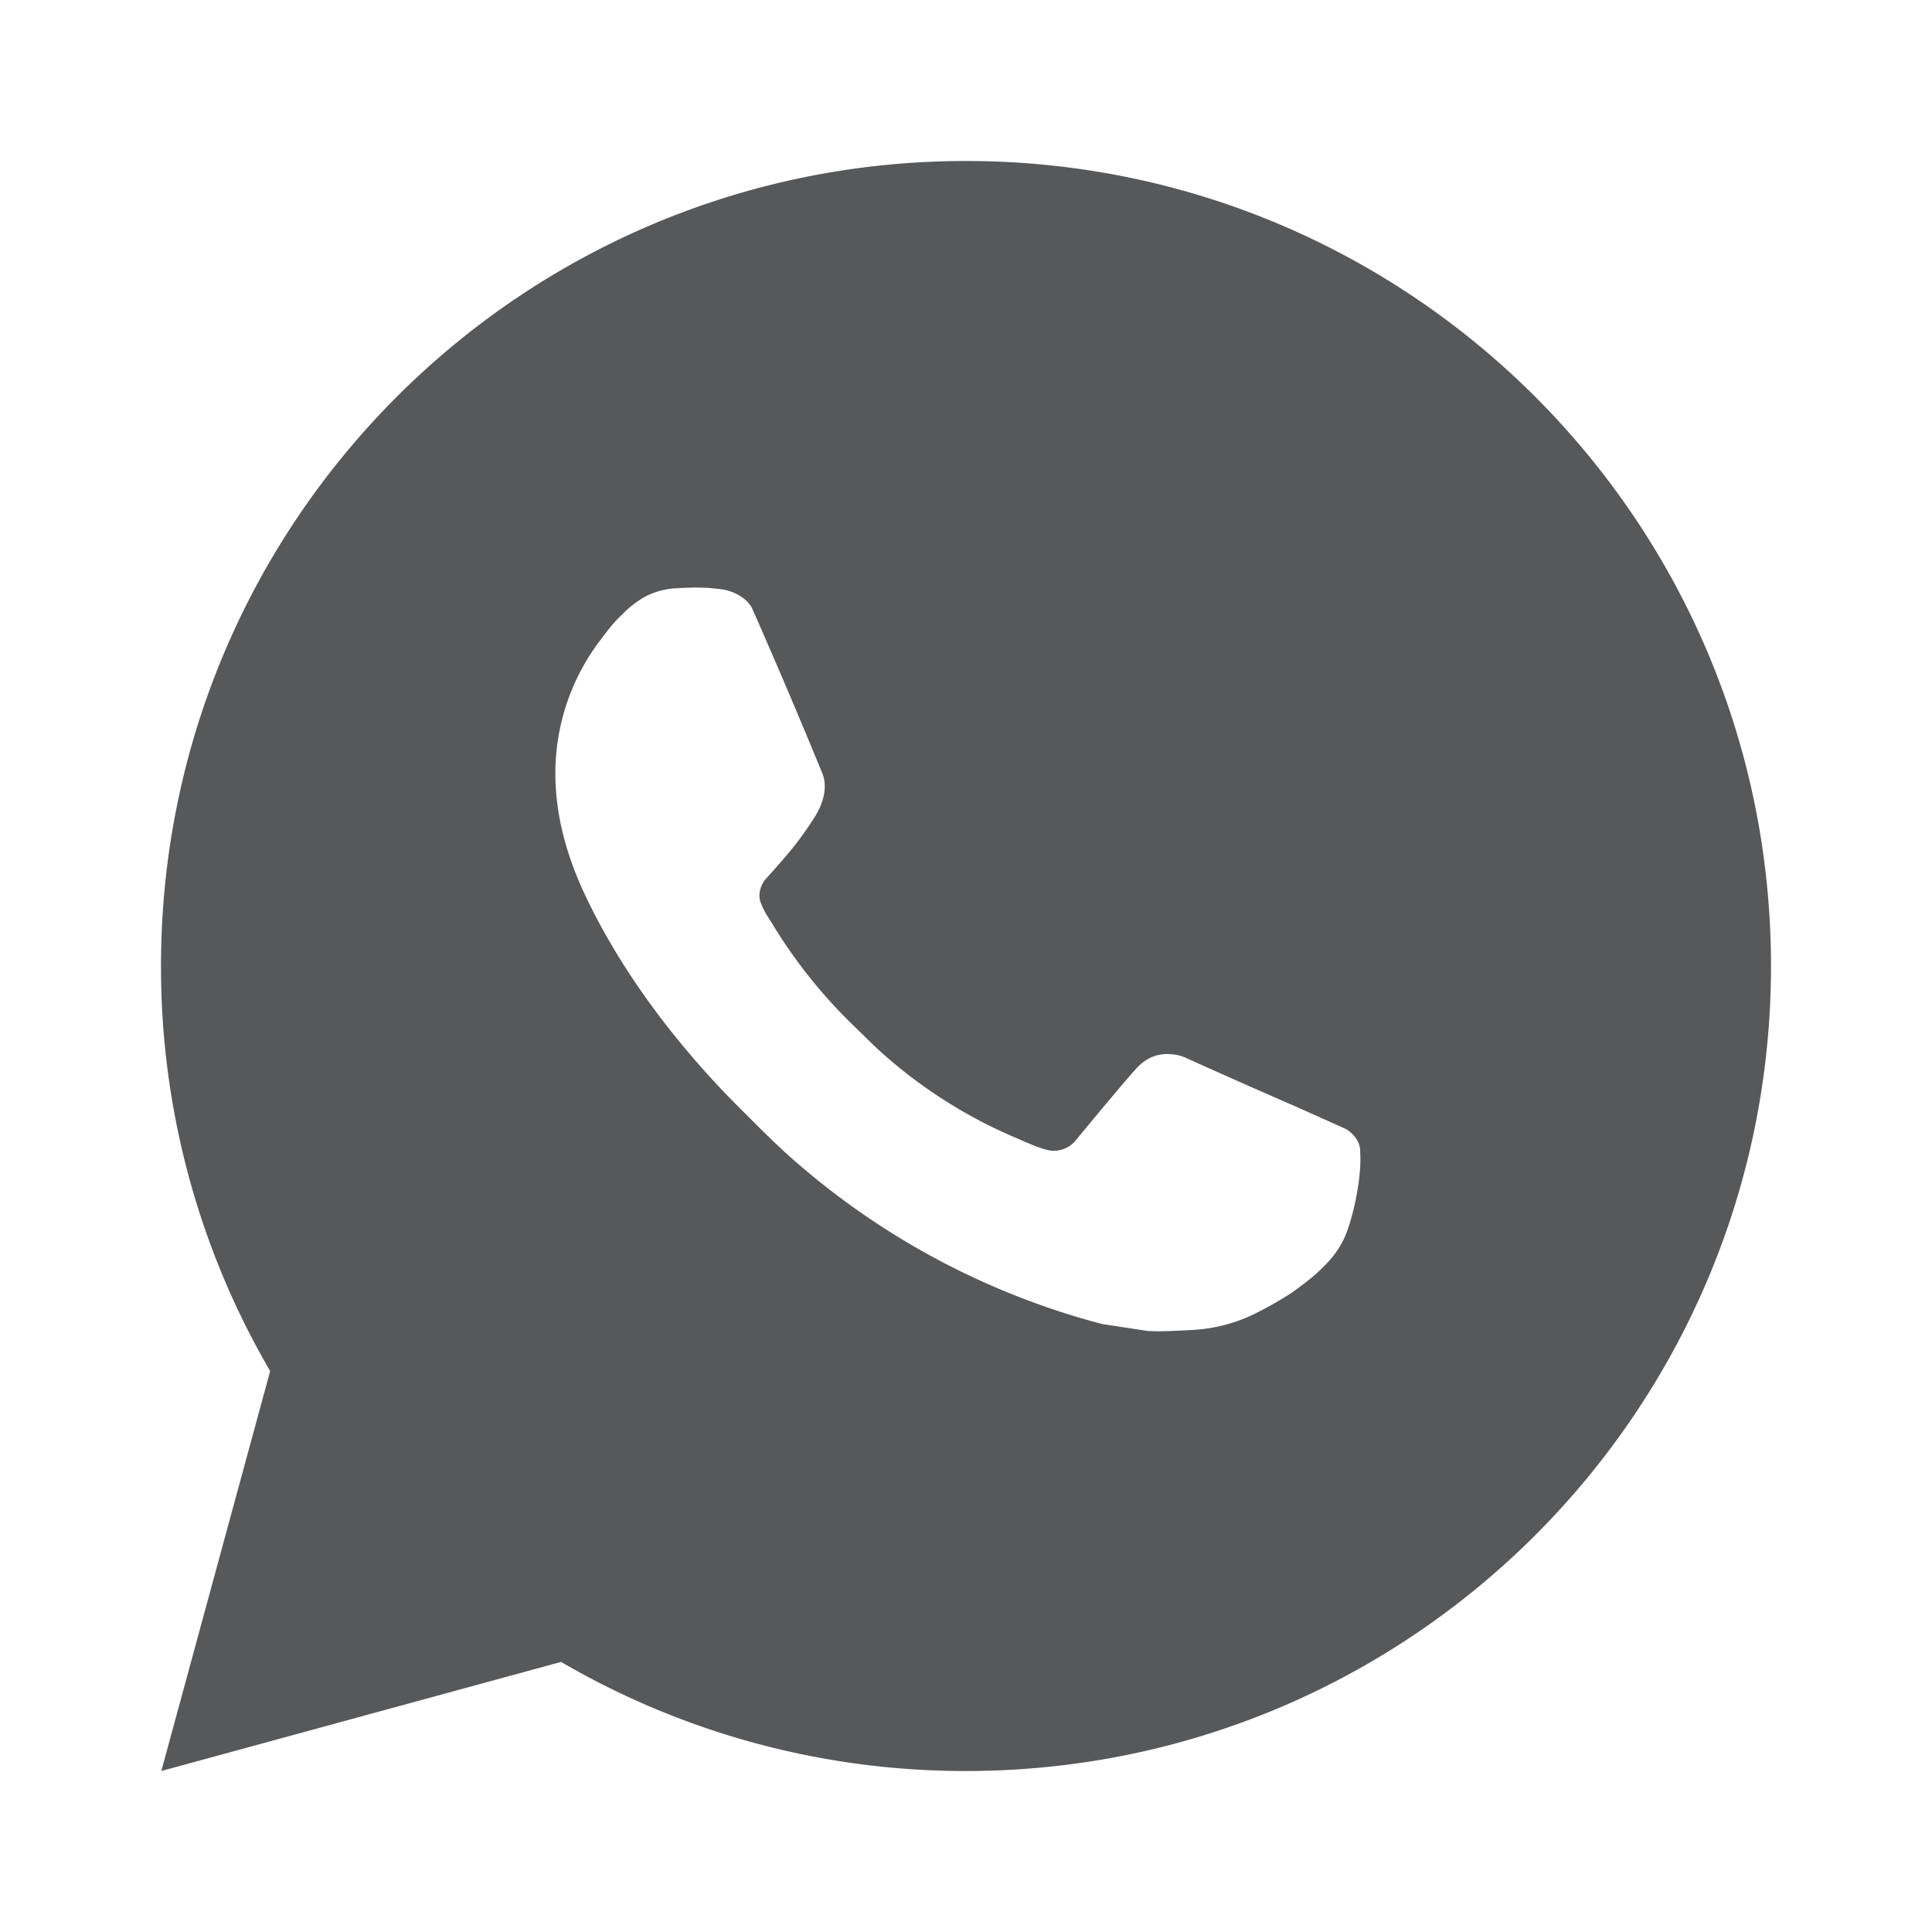 <svg width="24" height="24" fill="none" xmlns="http://www.w3.org/2000/svg"><path d="M12 2c5.523 0 10 4.477 10 10s-4.477 10-10 10a9.953 9.953 0 01-5.03-1.355L2.004 22l1.352-4.968A9.953 9.953 0 012 12C2 6.477 6.477 2 12 2zM8.592 7.3l-.2.008a.961.961 0 00-.372.1 1.293 1.293 0 00-.294.228c-.12.113-.188.211-.261.306a2.73 2.73 0 00-.566 1.678c.002.49.13.967.33 1.413.409.902 1.082 1.857 1.97 2.742.214.213.424.427.65.626a9.448 9.448 0 003.84 2.046l.568.087c.185.01.37-.004.556-.013a1.99 1.99 0 00.833-.231c.131-.067.259-.14.383-.22 0 0 .043-.028.125-.09.135-.1.218-.171.33-.288.083-.086.155-.187.21-.302.078-.163.156-.474.188-.733.024-.198.017-.306.014-.373-.004-.107-.093-.218-.19-.265l-.582-.261s-.87-.379-1.402-.621a.497.497 0 00-.176-.041.482.482 0 00-.378.127c-.005-.002-.072.055-.795.931a.35.35 0 01-.368.13 1.432 1.432 0 01-.191-.066c-.124-.052-.167-.072-.252-.108a6.028 6.028 0 01-1.575-1.003c-.126-.11-.243-.23-.363-.346a6.299 6.299 0 01-1.02-1.268l-.059-.095a.923.923 0 01-.102-.205c-.038-.147.061-.265.061-.265s.243-.266.356-.41c.11-.14.203-.276.263-.373.118-.19.155-.385.093-.536-.28-.684-.57-1.365-.868-2.041-.059-.134-.234-.23-.393-.249a4.439 4.439 0 00-.162-.016 3.385 3.385 0 00-.403.004l.201-.008.001.001z" fill="#56585A"/></svg>